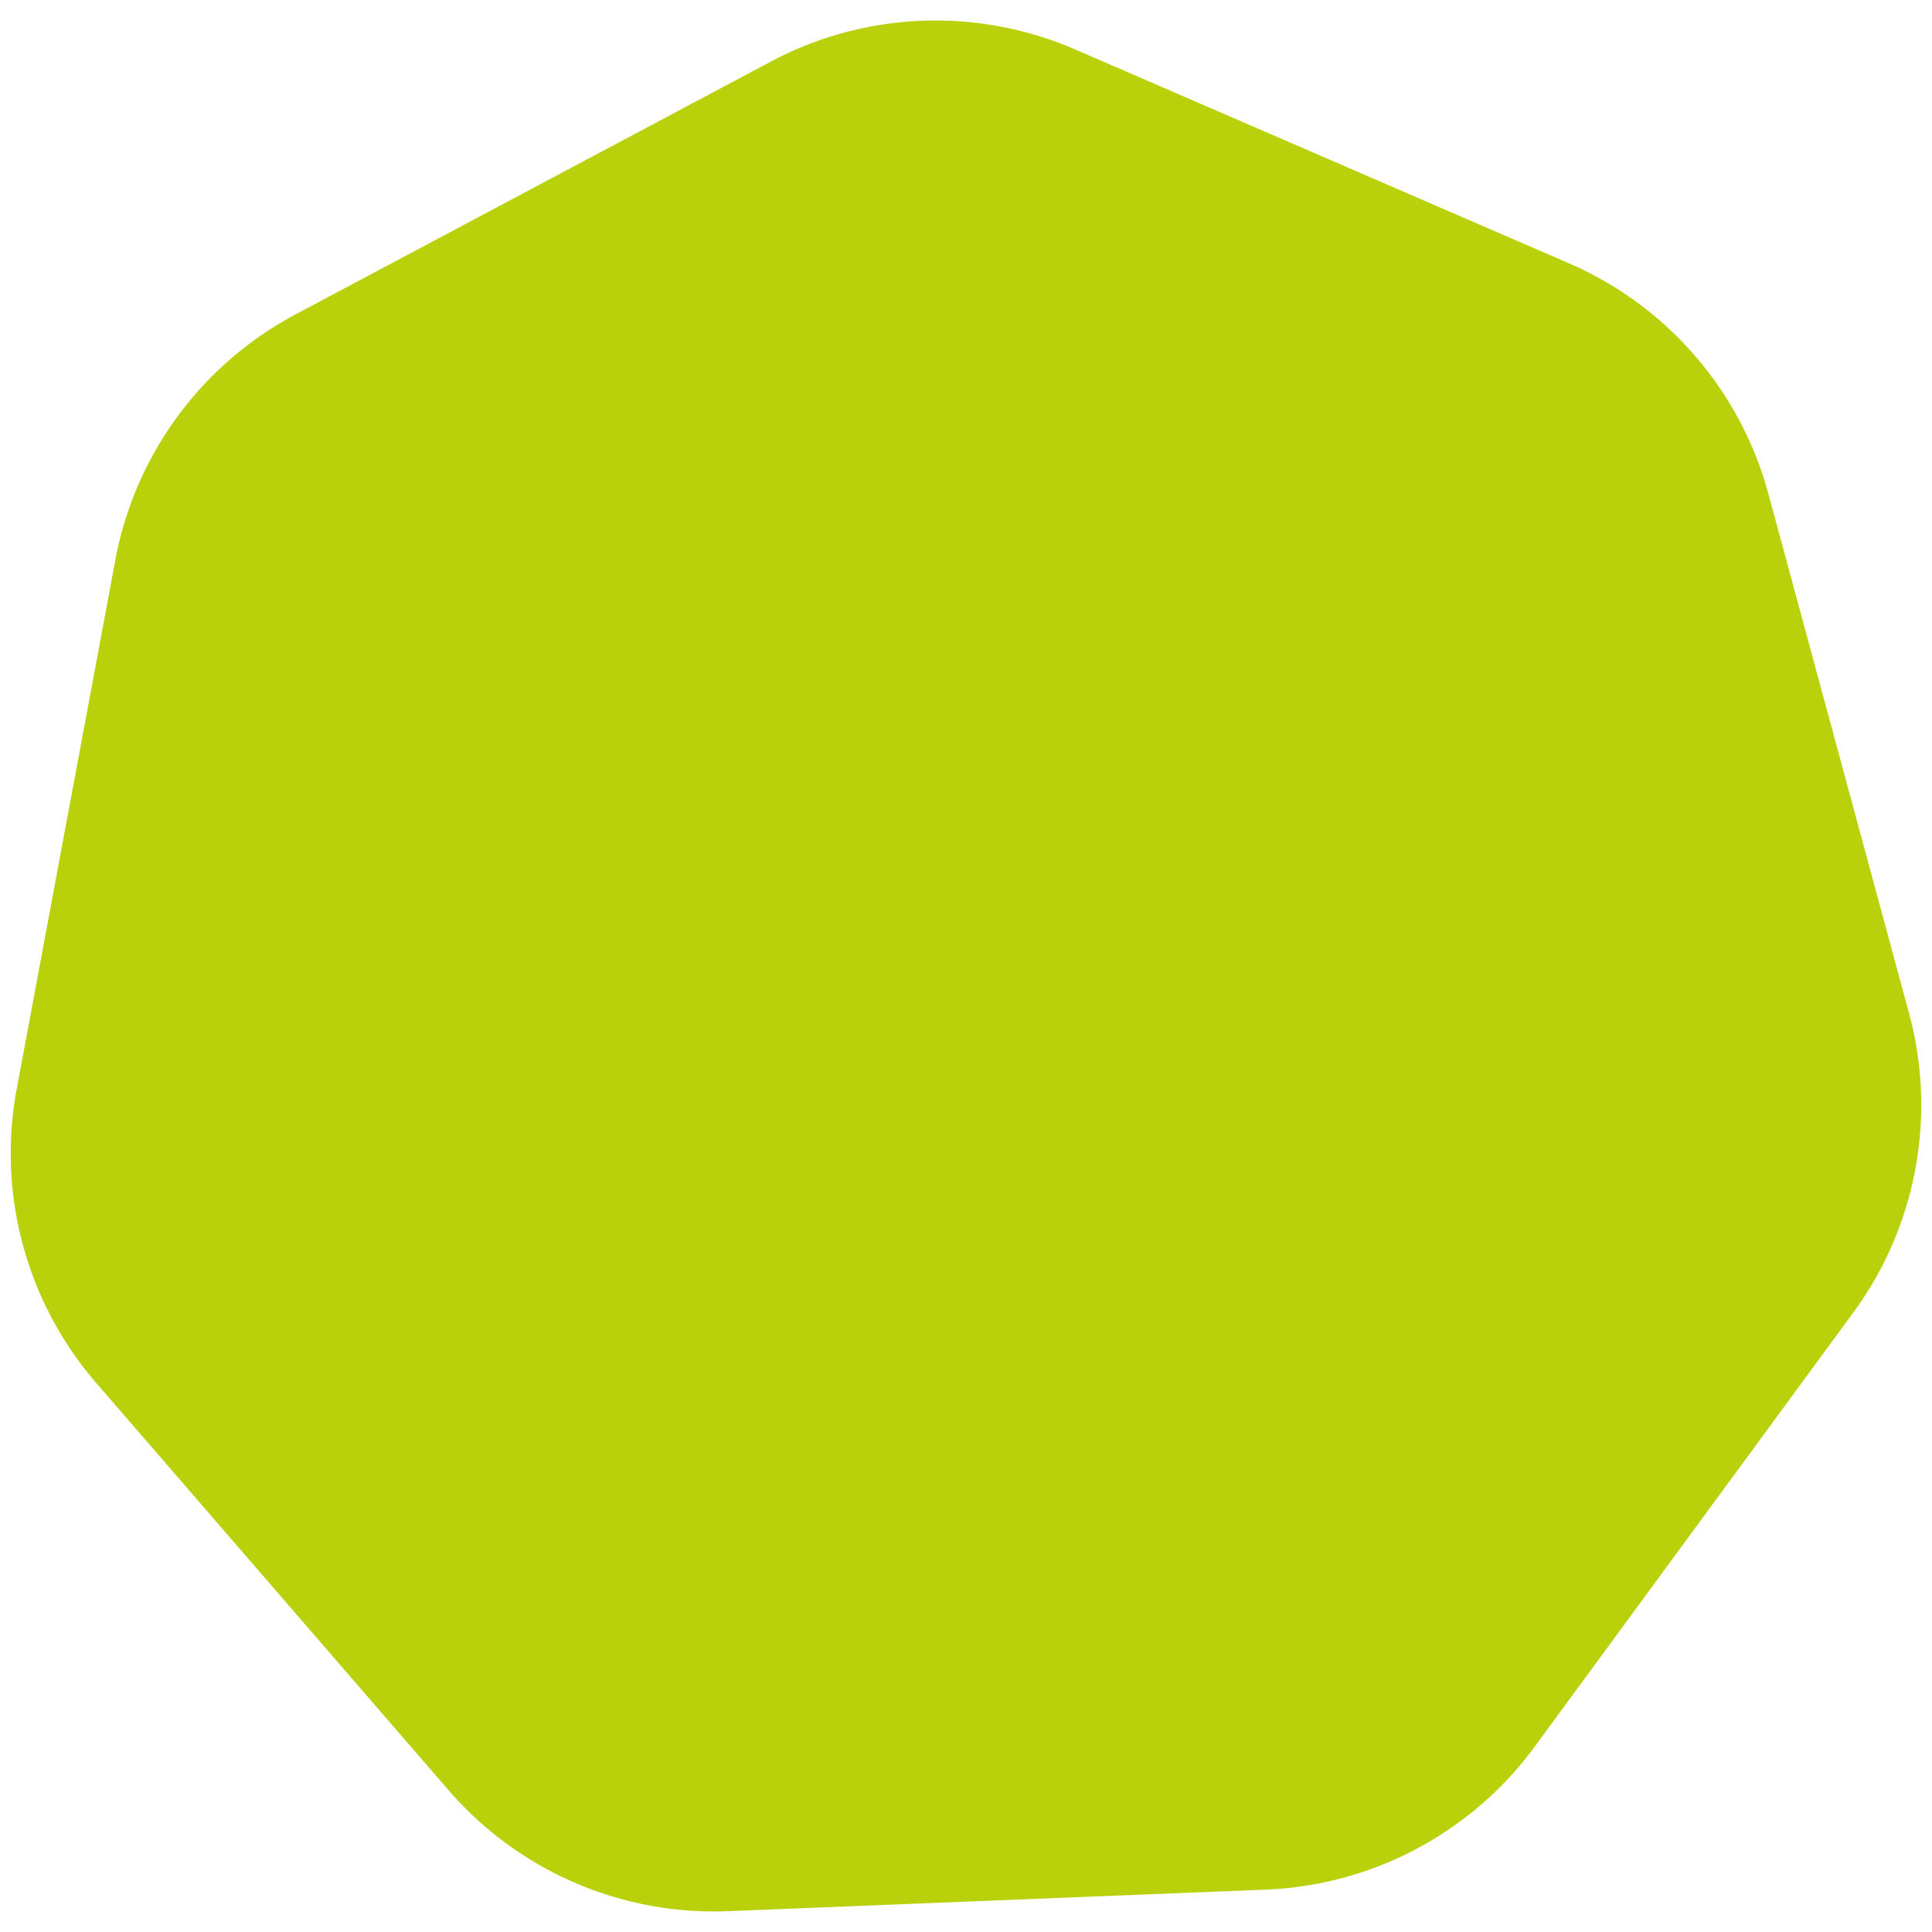 <svg data-name="レイヤー 1" xmlns="http://www.w3.org/2000/svg" viewBox="0 0 58 58"><g fill="#f7ba05"><path d="M-787.066-143.467a4.5 4.5 0 0 1-4.5-4.5c0-5.826-4.74-10.566-10.566-10.566s-10.566 4.74-10.566 10.566a4.5 4.5 0 0 1-9 0c0-10.789 8.777-19.566 19.566-19.566s19.566 8.777 19.566 19.566a4.5 4.5 0 0 1-4.5 4.5Z"/><path d="M-756.934-143.467a4.5 4.5 0 0 1-4.5-4.5c0-5.826-4.74-10.566-10.566-10.566s-10.566 4.74-10.566 10.566a4.5 4.5 0 0 1-9 0c0-10.789 8.777-19.566 19.566-19.566s19.566 8.777 19.566 19.566a4.5 4.5 0 0 1-4.5 4.5Z"/><path d="M-726.802-143.467a4.5 4.5 0 0 1-4.5-4.5c0-5.826-4.74-10.566-10.566-10.566s-10.566 4.74-10.566 10.566a4.5 4.5 0 0 1-9 0c0-10.789 8.777-19.566 19.566-19.566s19.566 8.777 19.566 19.566a4.5 4.5 0 0 1-4.5 4.5Z"/></g><g fill="#77b267"><path d="M-469.066-143.467a4.5 4.5 0 0 1-4.5-4.5c0-5.826-4.74-10.566-10.566-10.566s-10.566 4.74-10.566 10.566a4.5 4.5 0 0 1-9 0c0-10.789 8.777-19.566 19.566-19.566s19.566 8.777 19.566 19.566a4.5 4.5 0 0 1-4.5 4.5Z"/><path d="M-438.934-143.467a4.5 4.5 0 0 1-4.5-4.5c0-5.826-4.74-10.566-10.566-10.566s-10.566 4.74-10.566 10.566a4.5 4.5 0 0 1-9 0c0-10.789 8.777-19.566 19.566-19.566s19.566 8.777 19.566 19.566a4.5 4.5 0 0 1-4.5 4.5Z"/><path d="M-408.801-143.467a4.5 4.5 0 0 1-4.5-4.5c0-5.826-4.74-10.566-10.566-10.566s-10.566 4.74-10.566 10.566a4.5 4.5 0 0 1-9 0c0-10.789 8.777-19.566 19.566-19.566s19.566 8.777 19.566 19.566a4.5 4.5 0 0 1-4.5 4.5Z"/></g><path d="m-113.722-407.48-36.703 7.374a24.414 24.414 0 0 0-16.903 12.771l-17.119 33.293a24.417 24.417 0 0 0-.554 21.178l15.356 34.142a24.415 24.415 0 0 0 16.212 13.637l36.268 9.281a24.413 24.413 0 0 0 20.77-4.173l29.869-22.568a24.411 24.411 0 0 0 9.687-18.84l.978-37.424a24.414 24.414 0 0 0-8.69-19.321L-93.2-402.228a24.414 24.414 0 0 0-20.524-5.252Z" fill="#f7ba05"/><path d="M47.104 7.906 32.276 1.484a10.536 10.536 0 0 0-9.137.366L8.873 9.438a10.535 10.535 0 0 0-5.41 7.372L.501 32.695a10.537 10.537 0 0 0 2.39 8.826l10.573 12.22a10.536 10.536 0 0 0 8.391 3.634l16.146-.647a10.536 10.536 0 0 0 8.073-4.294l9.561-13.027a10.54 10.54 0 0 0 1.676-8.989l-4.224-15.597a10.538 10.538 0 0 0-5.983-6.915Z" fill="#b9d10b"/></svg>
